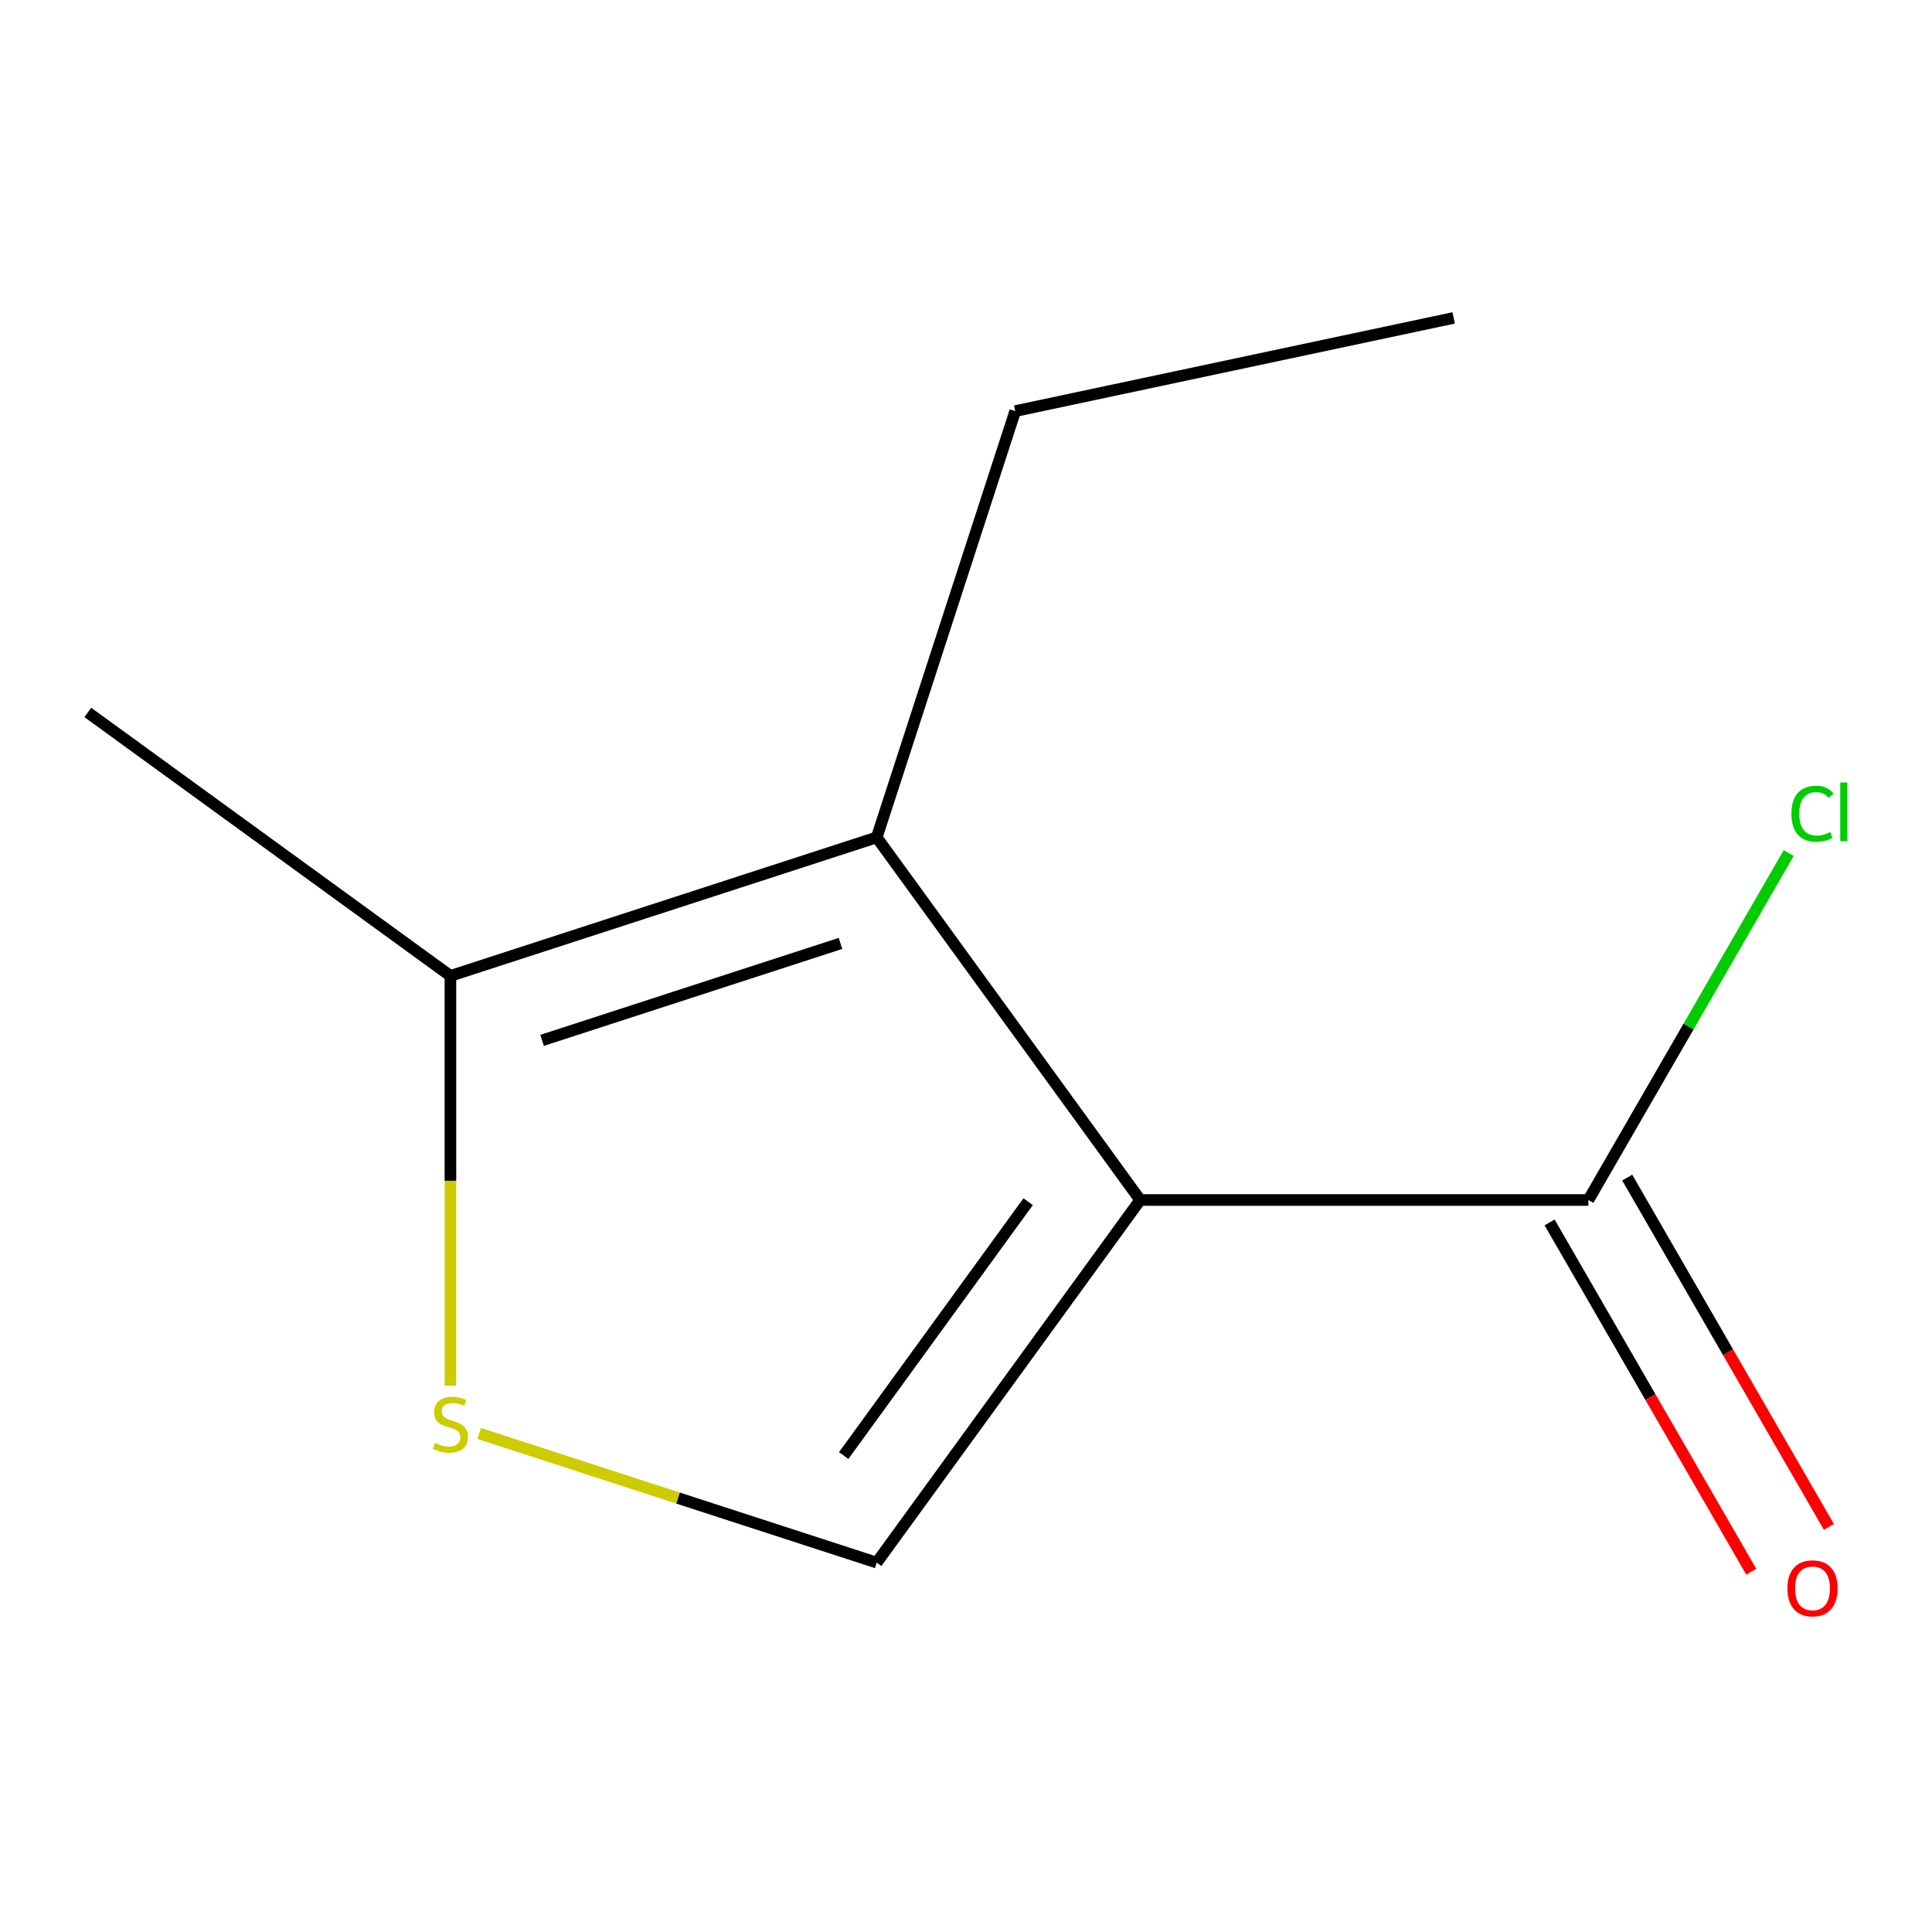 <?xml version='1.0' encoding='iso-8859-1'?>
<svg version='1.1' baseProfile='full'
              xmlns='http://www.w3.org/2000/svg'
                      xmlns:rdkit='http://www.rdkit.org/xml'
                      xmlns:xlink='http://www.w3.org/1999/xlink'
                  xml:space='preserve'
width='1000px' height='1000px' viewBox='0 0 1000 1000'>
<!-- END OF HEADER -->
<rect style='opacity:1.0;fill:#FFFFFF;stroke:none' width='1000' height='1000' x='0' y='0'> </rect>
<path class='bond-0' d='M 590.153,621.119 L 453.788,433.429' style='fill:none;fill-rule:evenodd;stroke:#000000;stroke-width:6px;stroke-linecap:butt;stroke-linejoin:miter;stroke-opacity:1' />
<path class='bond-1' d='M 590.153,621.119 L 453.788,808.81' style='fill:none;fill-rule:evenodd;stroke:#000000;stroke-width:6px;stroke-linecap:butt;stroke-linejoin:miter;stroke-opacity:1' />
<path class='bond-1' d='M 532.161,622 L 436.705,753.383' style='fill:none;fill-rule:evenodd;stroke:#000000;stroke-width:6px;stroke-linecap:butt;stroke-linejoin:miter;stroke-opacity:1' />
<path class='bond-3' d='M 590.153,621.119 L 822.152,621.119' style='fill:none;fill-rule:evenodd;stroke:#000000;stroke-width:6px;stroke-linecap:butt;stroke-linejoin:miter;stroke-opacity:1' />
<path class='bond-4' d='M 453.788,433.429 L 233.145,505.12' style='fill:none;fill-rule:evenodd;stroke:#000000;stroke-width:6px;stroke-linecap:butt;stroke-linejoin:miter;stroke-opacity:1' />
<path class='bond-4' d='M 435.03,488.311 L 280.58,538.495' style='fill:none;fill-rule:evenodd;stroke:#000000;stroke-width:6px;stroke-linecap:butt;stroke-linejoin:miter;stroke-opacity:1' />
<path class='bond-7' d='M 453.788,433.429 L 525.48,212.786' style='fill:none;fill-rule:evenodd;stroke:#000000;stroke-width:6px;stroke-linecap:butt;stroke-linejoin:miter;stroke-opacity:1' />
<path class='bond-2' d='M 453.788,808.81 L 350.907,775.382' style='fill:none;fill-rule:evenodd;stroke:#000000;stroke-width:6px;stroke-linecap:butt;stroke-linejoin:miter;stroke-opacity:1' />
<path class='bond-2' d='M 350.907,775.382 L 248.025,741.953' style='fill:none;fill-rule:evenodd;stroke:#CCCC00;stroke-width:6px;stroke-linecap:butt;stroke-linejoin:miter;stroke-opacity:1' />
<path class='bond-10' d='M 233.145,717.199 L 233.145,611.159' style='fill:none;fill-rule:evenodd;stroke:#CCCC00;stroke-width:6px;stroke-linecap:butt;stroke-linejoin:miter;stroke-opacity:1' />
<path class='bond-10' d='M 233.145,611.159 L 233.145,505.12' style='fill:none;fill-rule:evenodd;stroke:#000000;stroke-width:6px;stroke-linecap:butt;stroke-linejoin:miter;stroke-opacity:1' />
<path class='bond-5' d='M 802.06,632.719 L 854.251,723.117' style='fill:none;fill-rule:evenodd;stroke:#000000;stroke-width:6px;stroke-linecap:butt;stroke-linejoin:miter;stroke-opacity:1' />
<path class='bond-5' d='M 854.251,723.117 L 906.443,813.516' style='fill:none;fill-rule:evenodd;stroke:#FF0000;stroke-width:6px;stroke-linecap:butt;stroke-linejoin:miter;stroke-opacity:1' />
<path class='bond-5' d='M 842.243,609.519 L 894.435,699.918' style='fill:none;fill-rule:evenodd;stroke:#000000;stroke-width:6px;stroke-linecap:butt;stroke-linejoin:miter;stroke-opacity:1' />
<path class='bond-5' d='M 894.435,699.918 L 946.626,790.316' style='fill:none;fill-rule:evenodd;stroke:#FF0000;stroke-width:6px;stroke-linecap:butt;stroke-linejoin:miter;stroke-opacity:1' />
<path class='bond-6' d='M 822.152,621.119 L 873.991,531.331' style='fill:none;fill-rule:evenodd;stroke:#000000;stroke-width:6px;stroke-linecap:butt;stroke-linejoin:miter;stroke-opacity:1' />
<path class='bond-6' d='M 873.991,531.331 L 925.83,441.543' style='fill:none;fill-rule:evenodd;stroke:#00CC00;stroke-width:6px;stroke-linecap:butt;stroke-linejoin:miter;stroke-opacity:1' />
<path class='bond-8' d='M 233.145,505.12 L 45.455,368.755' style='fill:none;fill-rule:evenodd;stroke:#000000;stroke-width:6px;stroke-linecap:butt;stroke-linejoin:miter;stroke-opacity:1' />
<path class='bond-9' d='M 525.48,212.786 L 752.408,164.55' style='fill:none;fill-rule:evenodd;stroke:#000000;stroke-width:6px;stroke-linecap:butt;stroke-linejoin:miter;stroke-opacity:1' />
<path  class='atom-3' d='M 225.145 746.838
Q 225.465 746.958, 226.785 747.518
Q 228.105 748.078, 229.545 748.438
Q 231.025 748.758, 232.465 748.758
Q 235.145 748.758, 236.705 747.478
Q 238.265 746.158, 238.265 743.878
Q 238.265 742.318, 237.465 741.358
Q 236.705 740.398, 235.505 739.878
Q 234.305 739.358, 232.305 738.758
Q 229.785 737.998, 228.265 737.278
Q 226.785 736.558, 225.705 735.038
Q 224.665 733.518, 224.665 730.958
Q 224.665 727.398, 227.065 725.198
Q 229.505 722.998, 234.305 722.998
Q 237.585 722.998, 241.305 724.558
L 240.385 727.638
Q 236.985 726.238, 234.425 726.238
Q 231.665 726.238, 230.145 727.398
Q 228.625 728.518, 228.665 730.478
Q 228.665 731.998, 229.425 732.918
Q 230.225 733.838, 231.345 734.358
Q 232.505 734.878, 234.425 735.478
Q 236.985 736.278, 238.505 737.078
Q 240.025 737.878, 241.105 739.518
Q 242.225 741.118, 242.225 743.878
Q 242.225 747.798, 239.585 749.918
Q 236.985 751.998, 232.625 751.998
Q 230.105 751.998, 228.185 751.438
Q 226.305 750.918, 224.065 749.998
L 225.145 746.838
' fill='#CCCC00'/>
<path  class='atom-6' d='M 925.151 822.116
Q 925.151 815.316, 928.511 811.516
Q 931.871 807.716, 938.151 807.716
Q 944.431 807.716, 947.791 811.516
Q 951.151 815.316, 951.151 822.116
Q 951.151 828.996, 947.751 832.916
Q 944.351 836.796, 938.151 836.796
Q 931.911 836.796, 928.511 832.916
Q 925.151 829.036, 925.151 822.116
M 938.151 833.596
Q 942.471 833.596, 944.791 830.716
Q 947.151 827.796, 947.151 822.116
Q 947.151 816.556, 944.791 813.756
Q 942.471 810.916, 938.151 810.916
Q 933.831 810.916, 931.471 813.716
Q 929.151 816.516, 929.151 822.116
Q 929.151 827.836, 931.471 830.716
Q 933.831 833.596, 938.151 833.596
' fill='#FF0000'/>
<path  class='atom-7' d='M 927.231 421.183
Q 927.231 414.143, 930.511 410.463
Q 933.831 406.743, 940.111 406.743
Q 945.951 406.743, 949.071 410.863
L 946.431 413.023
Q 944.151 410.023, 940.111 410.023
Q 935.831 410.023, 933.551 412.903
Q 931.311 415.743, 931.311 421.183
Q 931.311 426.783, 933.631 429.663
Q 935.991 432.543, 940.551 432.543
Q 943.671 432.543, 947.311 430.663
L 948.431 433.663
Q 946.951 434.623, 944.711 435.183
Q 942.471 435.743, 939.991 435.743
Q 933.831 435.743, 930.511 431.983
Q 927.231 428.223, 927.231 421.183
' fill='#00CC00'/>
<path  class='atom-7' d='M 952.511 405.023
L 956.191 405.023
L 956.191 435.383
L 952.511 435.383
L 952.511 405.023
' fill='#00CC00'/>
</svg>
